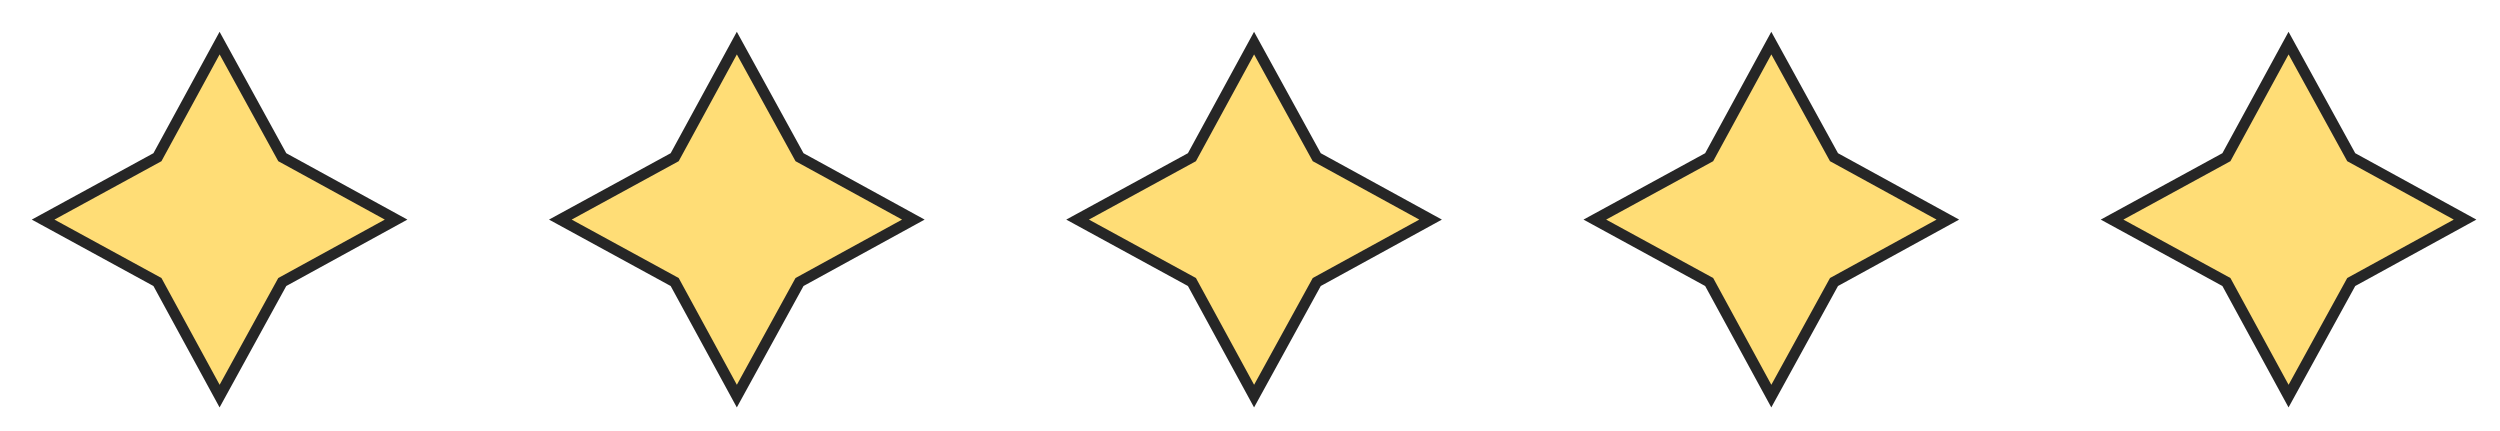 <svg width="174" height="30" viewBox="0 0 174 30" fill="none" xmlns="http://www.w3.org/2000/svg">
<path d="M10.958 10.941L15.284 3L19.646 10.941L27.569 15.284L19.646 19.628L15.284 27.569L10.958 19.628L3 15.284L10.958 10.941Z" fill="#FFDD76" stroke="#262626" stroke-width="0.756" stroke-miterlimit="10"/>
<path d="M46.958 10.941L51.284 3L55.646 10.941L63.569 15.284L55.646 19.628L51.284 27.569L46.958 19.628L39 15.284L46.958 10.941Z" fill="#FFDD76" stroke="#262626" stroke-width="0.756" stroke-miterlimit="10"/>
<path d="M82.958 10.941L87.284 3L91.646 10.941L99.569 15.284L91.646 19.628L87.284 27.569L82.958 19.628L75 15.284L82.958 10.941Z" fill="#FFDD76" stroke="#262626" stroke-width="0.756" stroke-miterlimit="10"/>
<path d="M118.958 10.941L123.284 3L127.646 10.941L135.569 15.284L127.646 19.628L123.284 27.569L118.958 19.628L111 15.284L118.958 10.941Z" fill="#FFDD76" stroke="#262626" stroke-width="0.756" stroke-miterlimit="10"/>
<path d="M154.958 10.941L159.284 3L163.646 10.941L171.569 15.284L163.646 19.628L159.284 27.569L154.958 19.628L147 15.284L154.958 10.941Z" fill="#FFDD76" stroke="#262626" stroke-width="0.756" stroke-miterlimit="10"/>
</svg>
